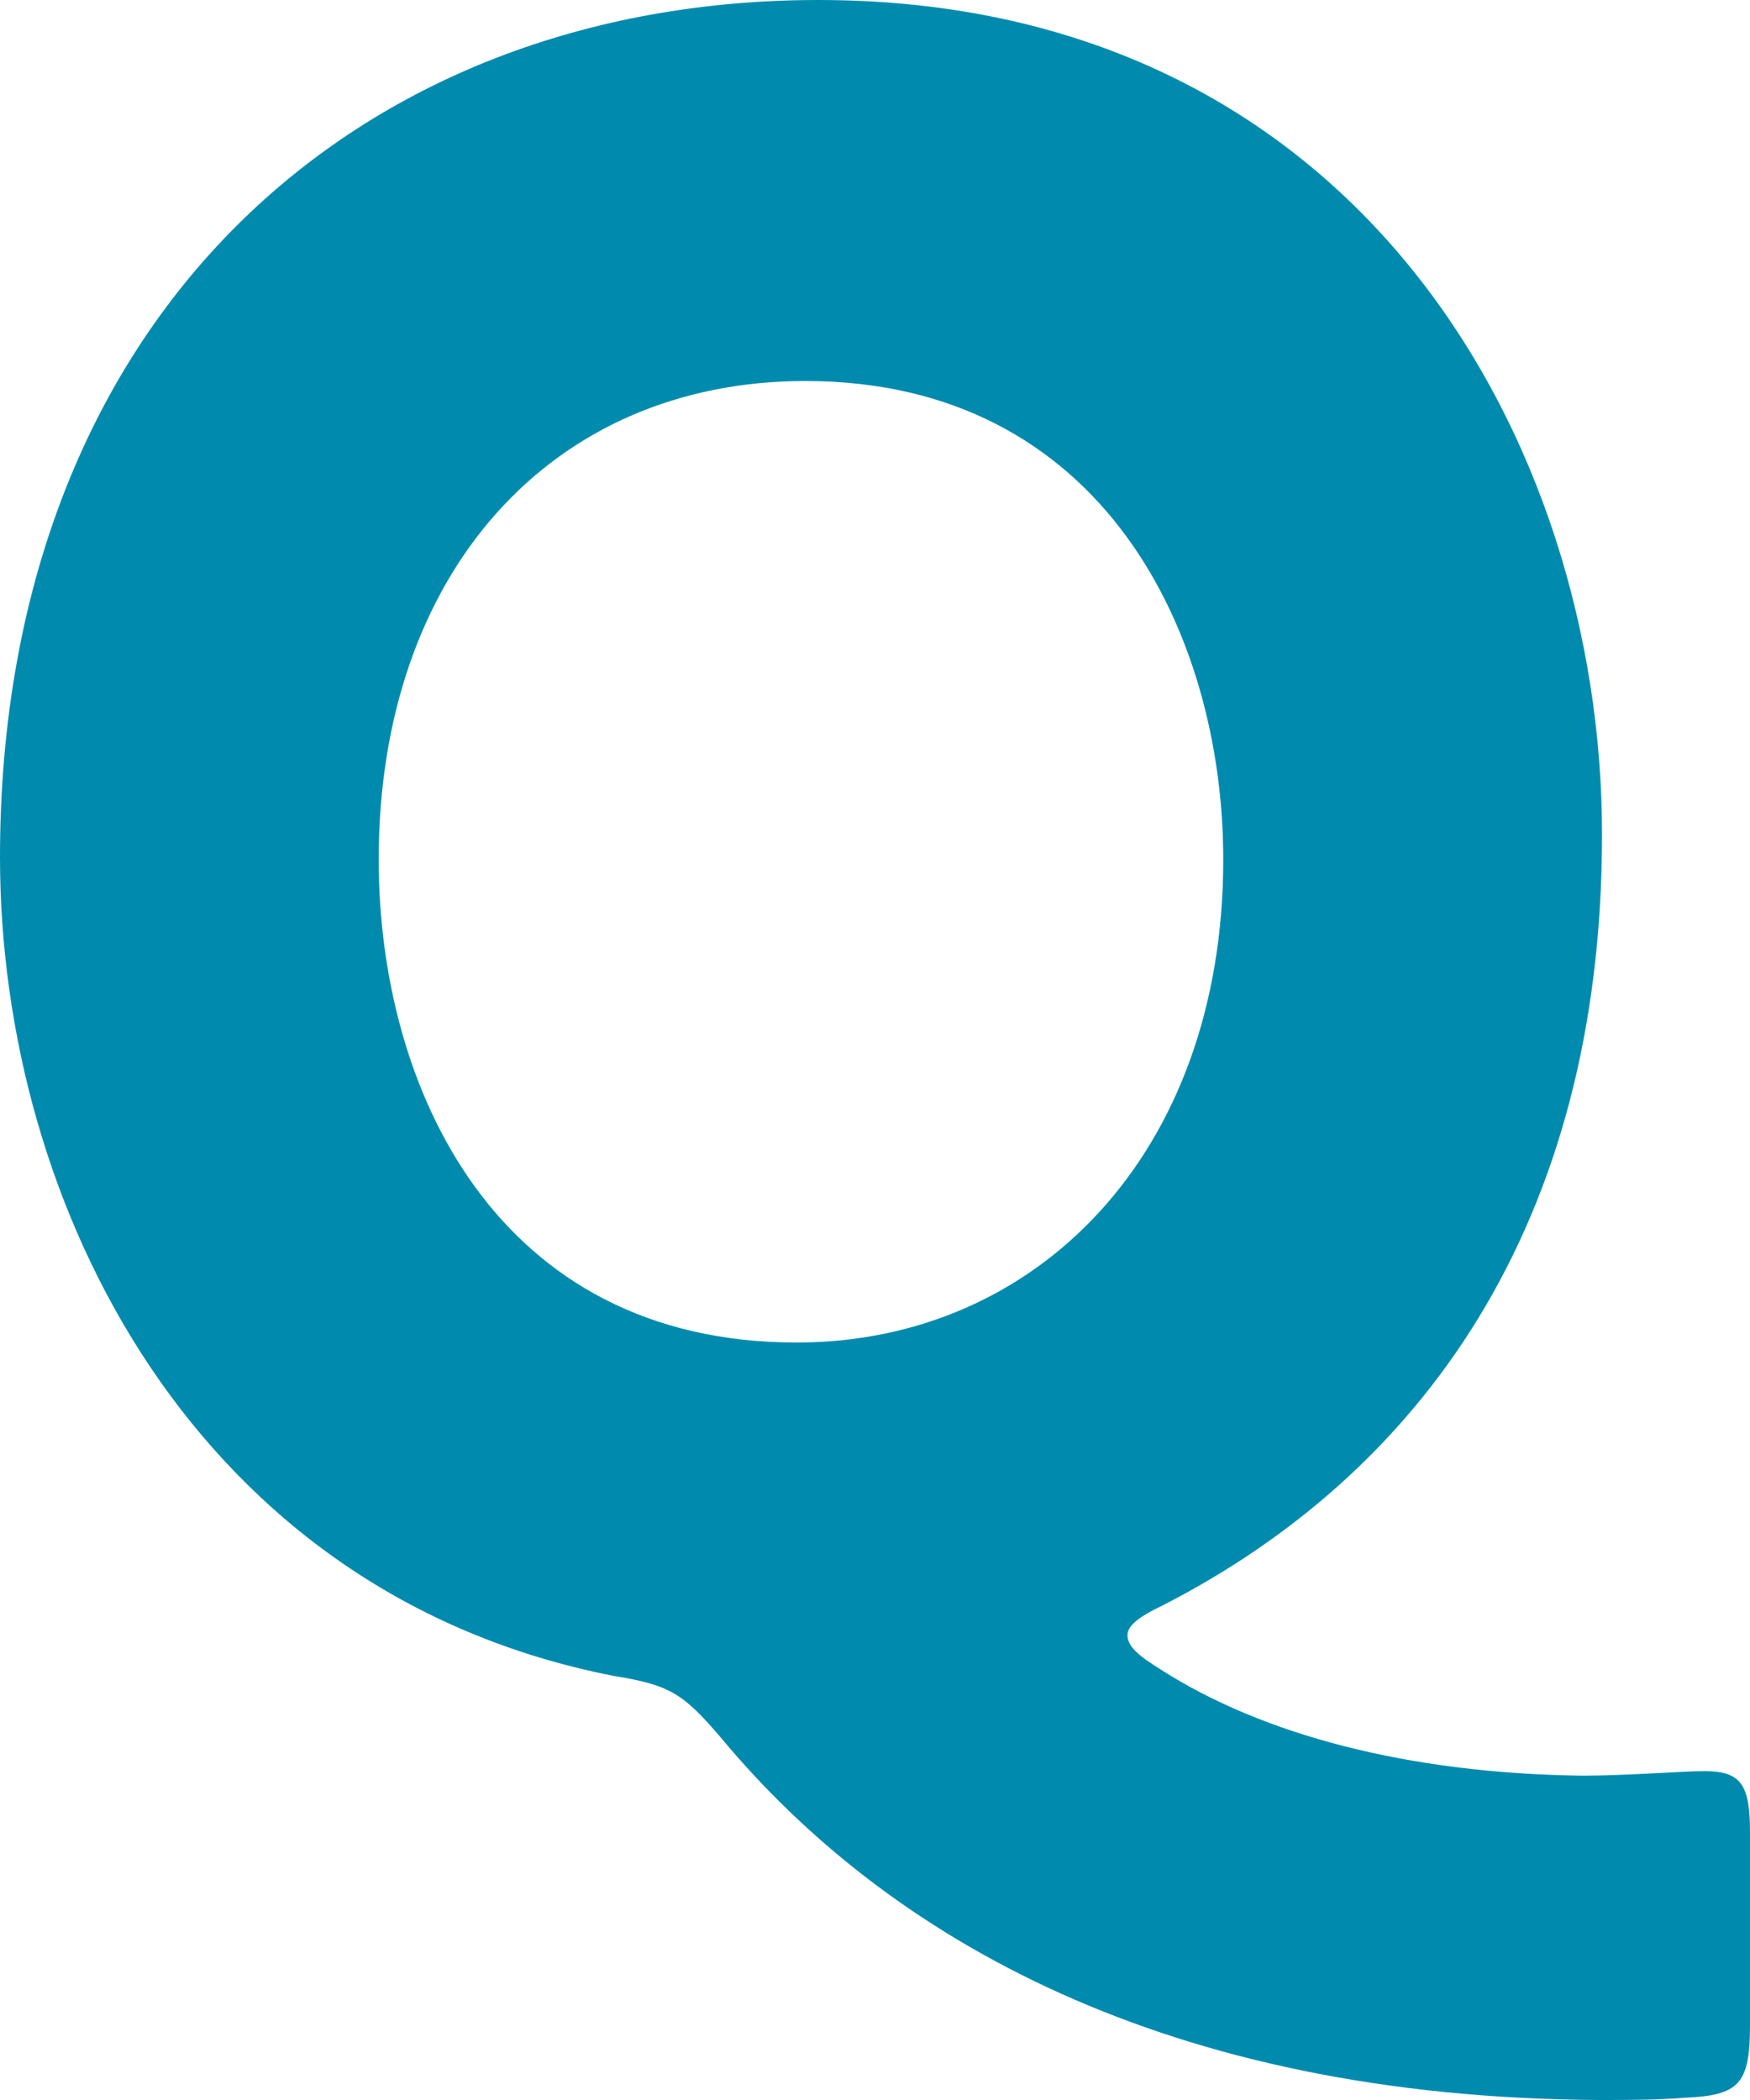 <svg width="25" height="30" viewBox="0 0 25 30" fill="none" xmlns="http://www.w3.org/2000/svg">
<path d="M25 28.931C25 29.773 24.845 29.935 24.067 29.968C23.663 30 23.259 30 22.855 30C16.667 29.968 12.687 27.7 10.292 24.816C9.764 24.201 9.577 24.071 8.769 23.942C2.799 22.775 0 17.235 0 12.246C0 4.536 5.099 0 11.691 0C19.403 0 22.886 6.317 22.886 11.922C22.886 17.527 20.274 21.058 16.605 22.937C16.262 23.099 16.107 23.229 16.107 23.358C16.107 23.52 16.262 23.65 16.573 23.845C18.035 24.784 20.118 25.335 22.606 25.367C23.228 25.367 24.036 25.302 24.347 25.302C24.876 25.302 25 25.497 25 26.177V28.931ZM5.41 12.279C5.41 15.551 7.09 19.179 11.381 19.179C14.801 19.179 17.475 16.49 17.475 12.279C17.475 9.071 15.765 5.443 11.505 5.443C7.867 5.443 5.41 8.197 5.41 12.279Z" fill="#008BAE"/>
</svg>
